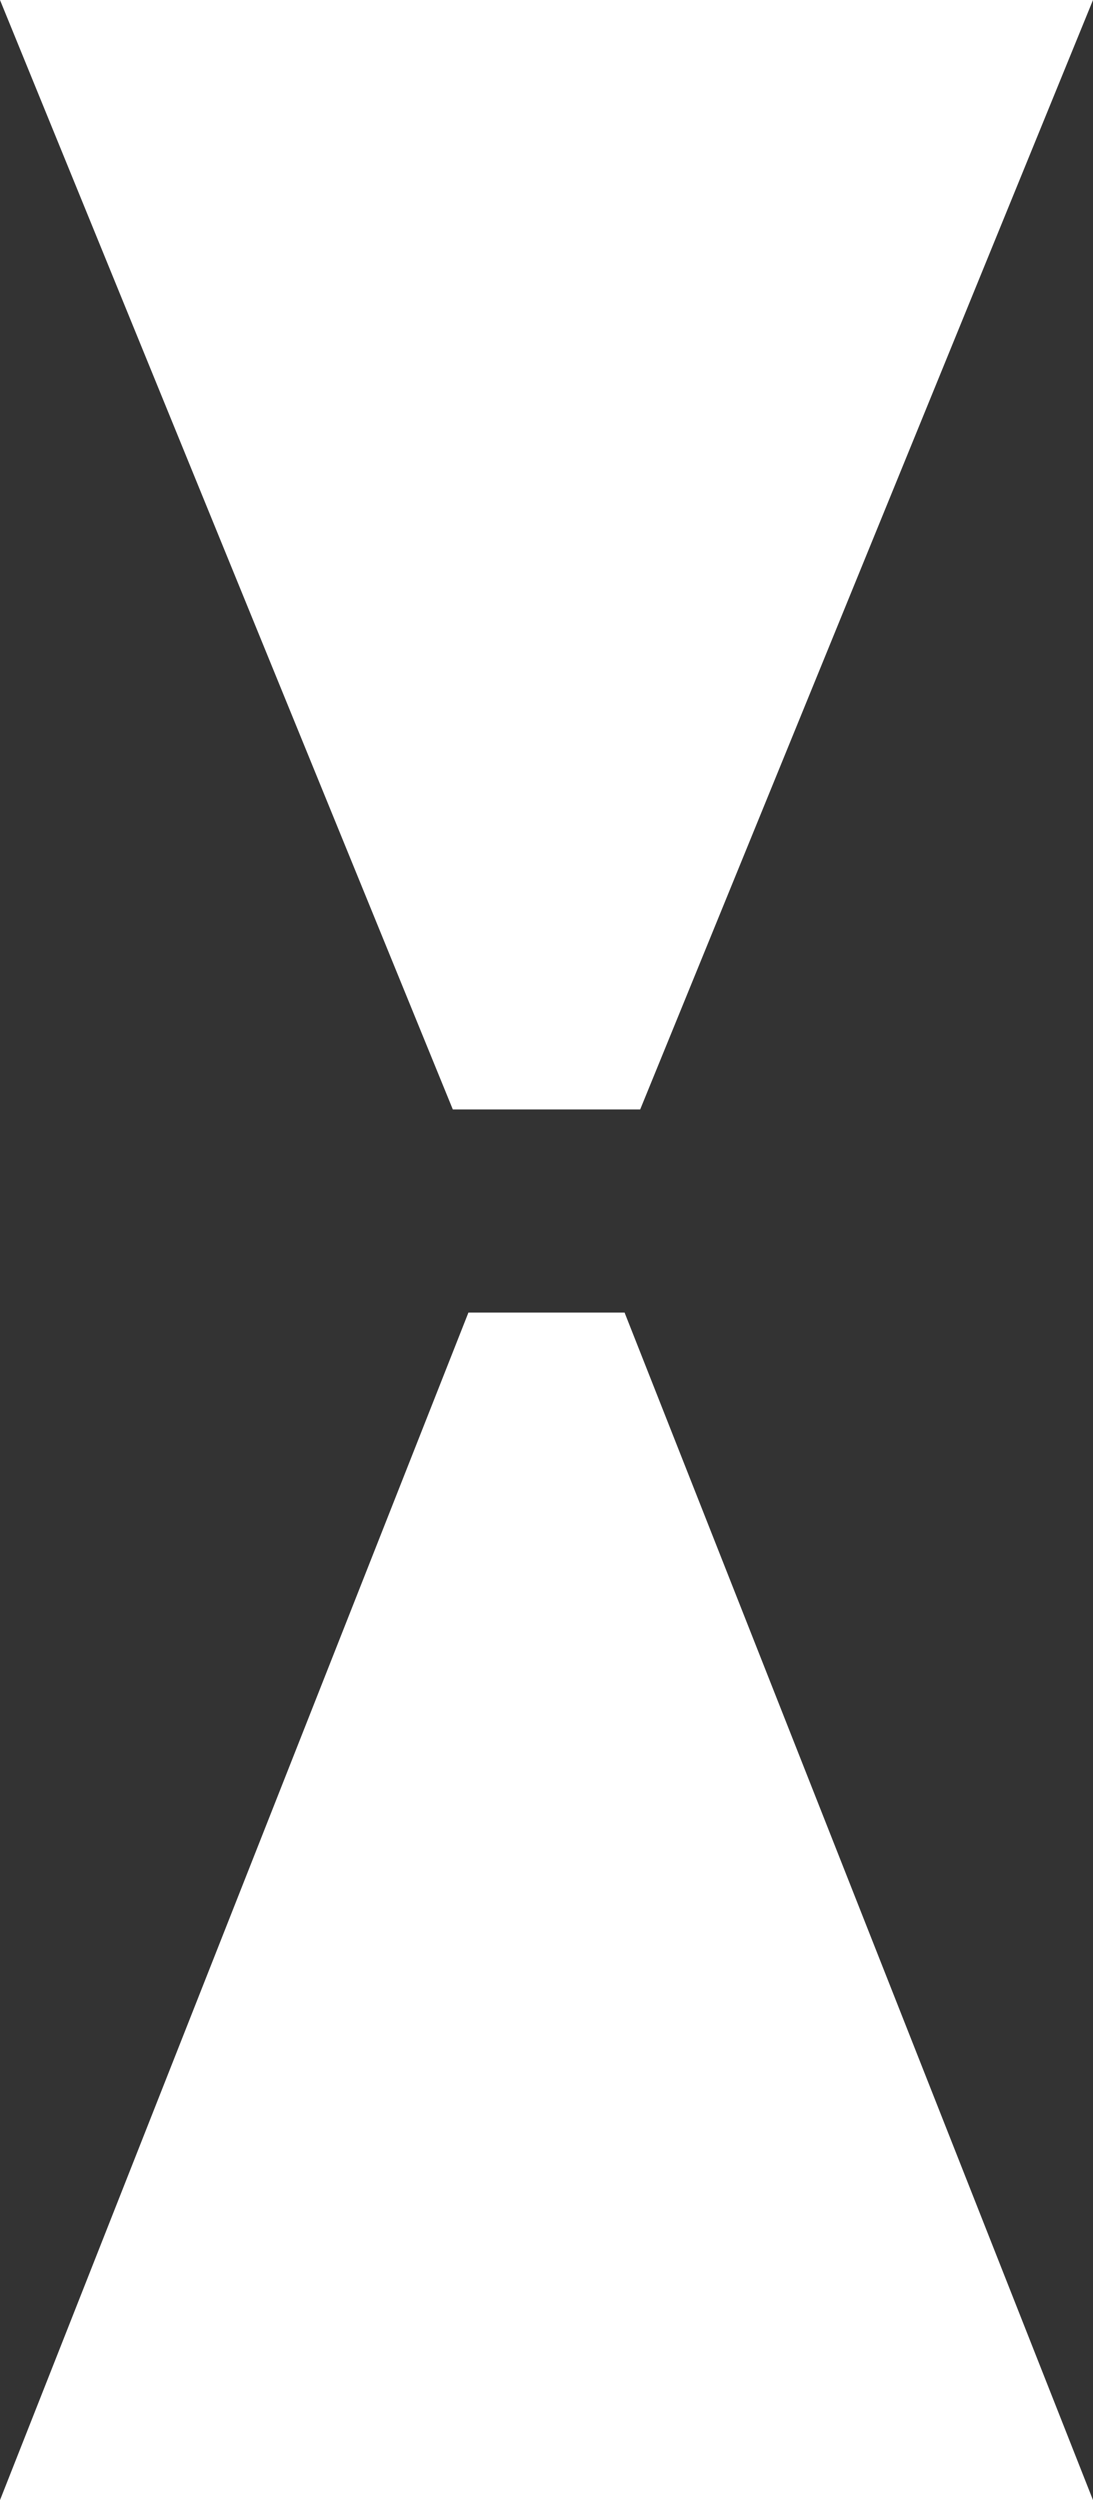 <?xml version="1.0" encoding="UTF-8"?> <svg xmlns="http://www.w3.org/2000/svg" width="35" height="80" viewBox="0 0 35 80" fill="none"><rect x="0" y="0" width="35" height="80" fill="#333333" stroke="none"/><path d="M14.5 35.5L0 0H35L20.5 35.5H14.5Z" fill="white"></path><path d="M35 80L20 42H15L0 80H35Z" fill="white"></path></svg> 